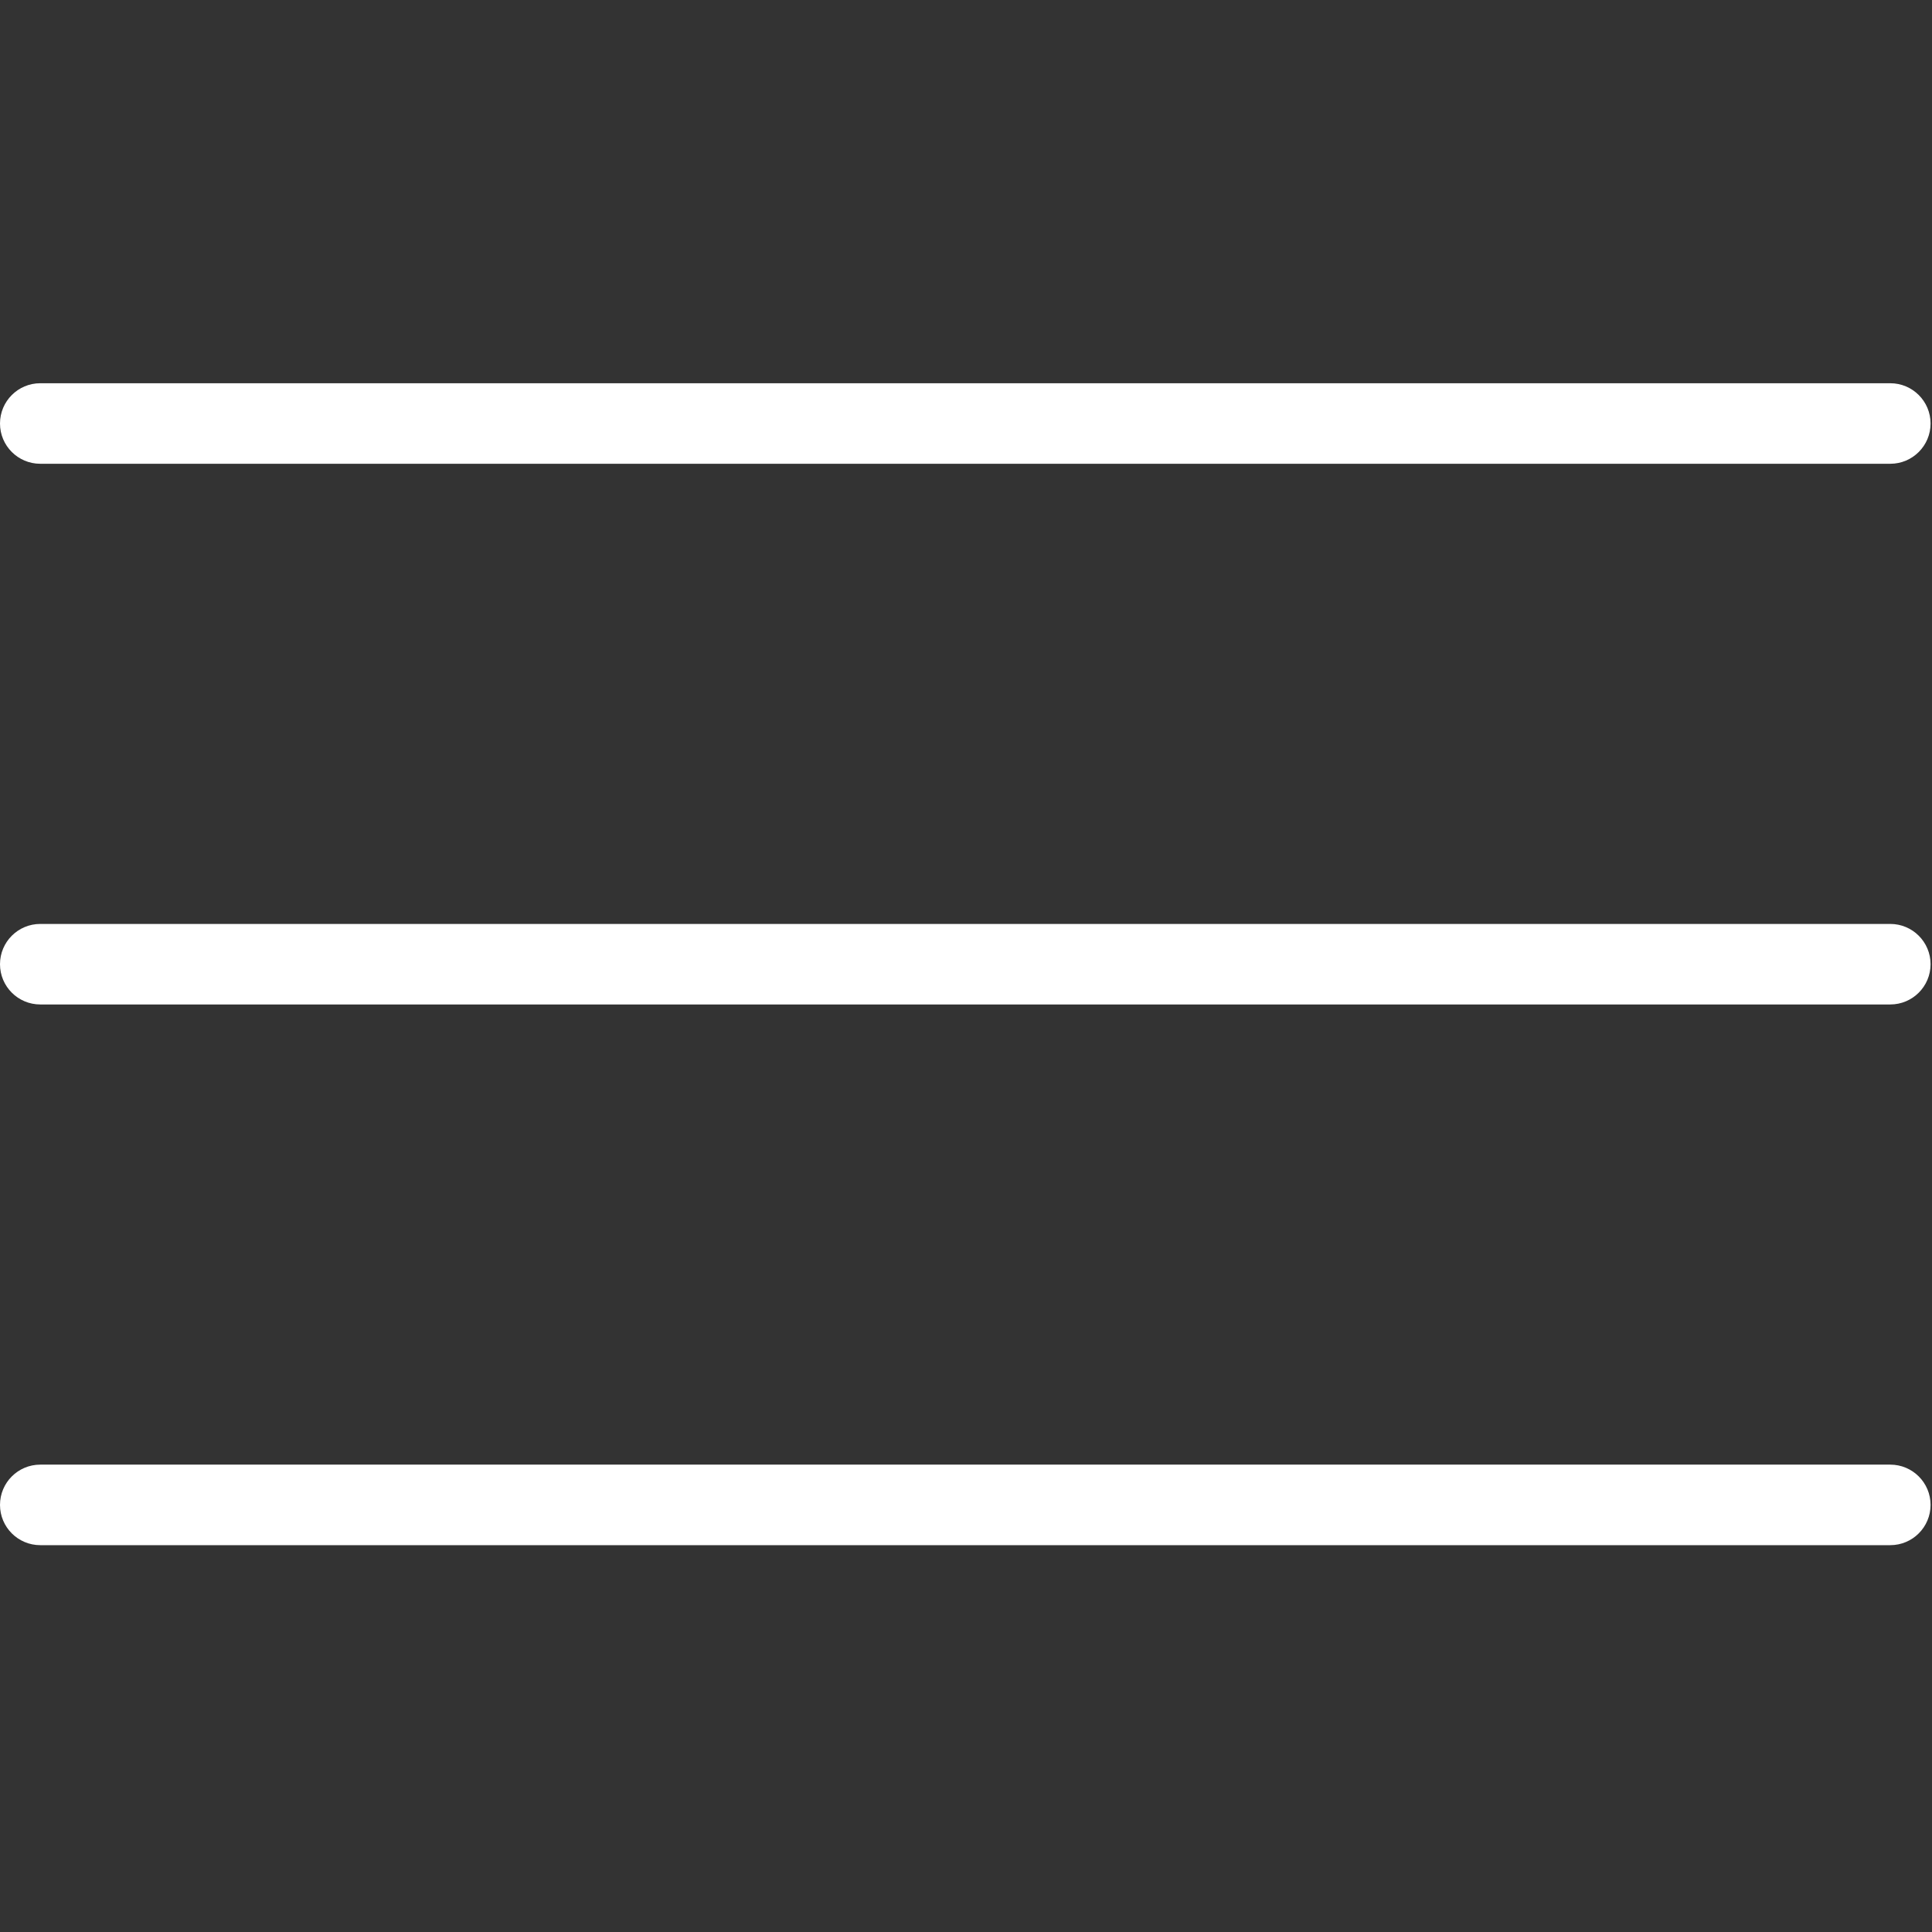 <?xml version="1.0" encoding="UTF-8"?> <svg xmlns="http://www.w3.org/2000/svg" width="447" height="447" viewBox="0 0 447 447" fill="none"><rect x="0" y="0" width="447" height="447" fill="#333333" stroke="none"/> <g clip-path="url(#clip0_394_2560)"> <path d="M437.352 338.867H9.316C4.169 338.867 0 343.042 0 348.183C0 353.33 4.169 357.499 9.316 357.499H437.352C442.493 357.499 446.668 353.33 446.668 348.183C446.668 343.042 442.493 338.867 437.352 338.867Z" fill="white"></path> <path d="M437.352 213.768H9.316C4.169 213.768 0 217.942 0 223.083C0 228.23 4.169 232.399 9.316 232.399H437.352C442.493 232.399 446.668 228.23 446.668 223.083C446.668 217.942 442.493 213.768 437.352 213.768Z" fill="white"></path> <path d="M437.352 88.669H9.316C4.169 88.669 0 92.843 0 97.985C0 103.131 4.169 107.301 9.316 107.301H437.352C442.493 107.301 446.668 103.131 446.668 97.985C446.668 92.843 442.493 88.669 437.352 88.669Z" fill="white"></path> </g> <defs> <clipPath id="clip0_394_2560"> <rect width="446.667" height="446.667" fill="white"></rect> </clipPath> </defs> </svg> 